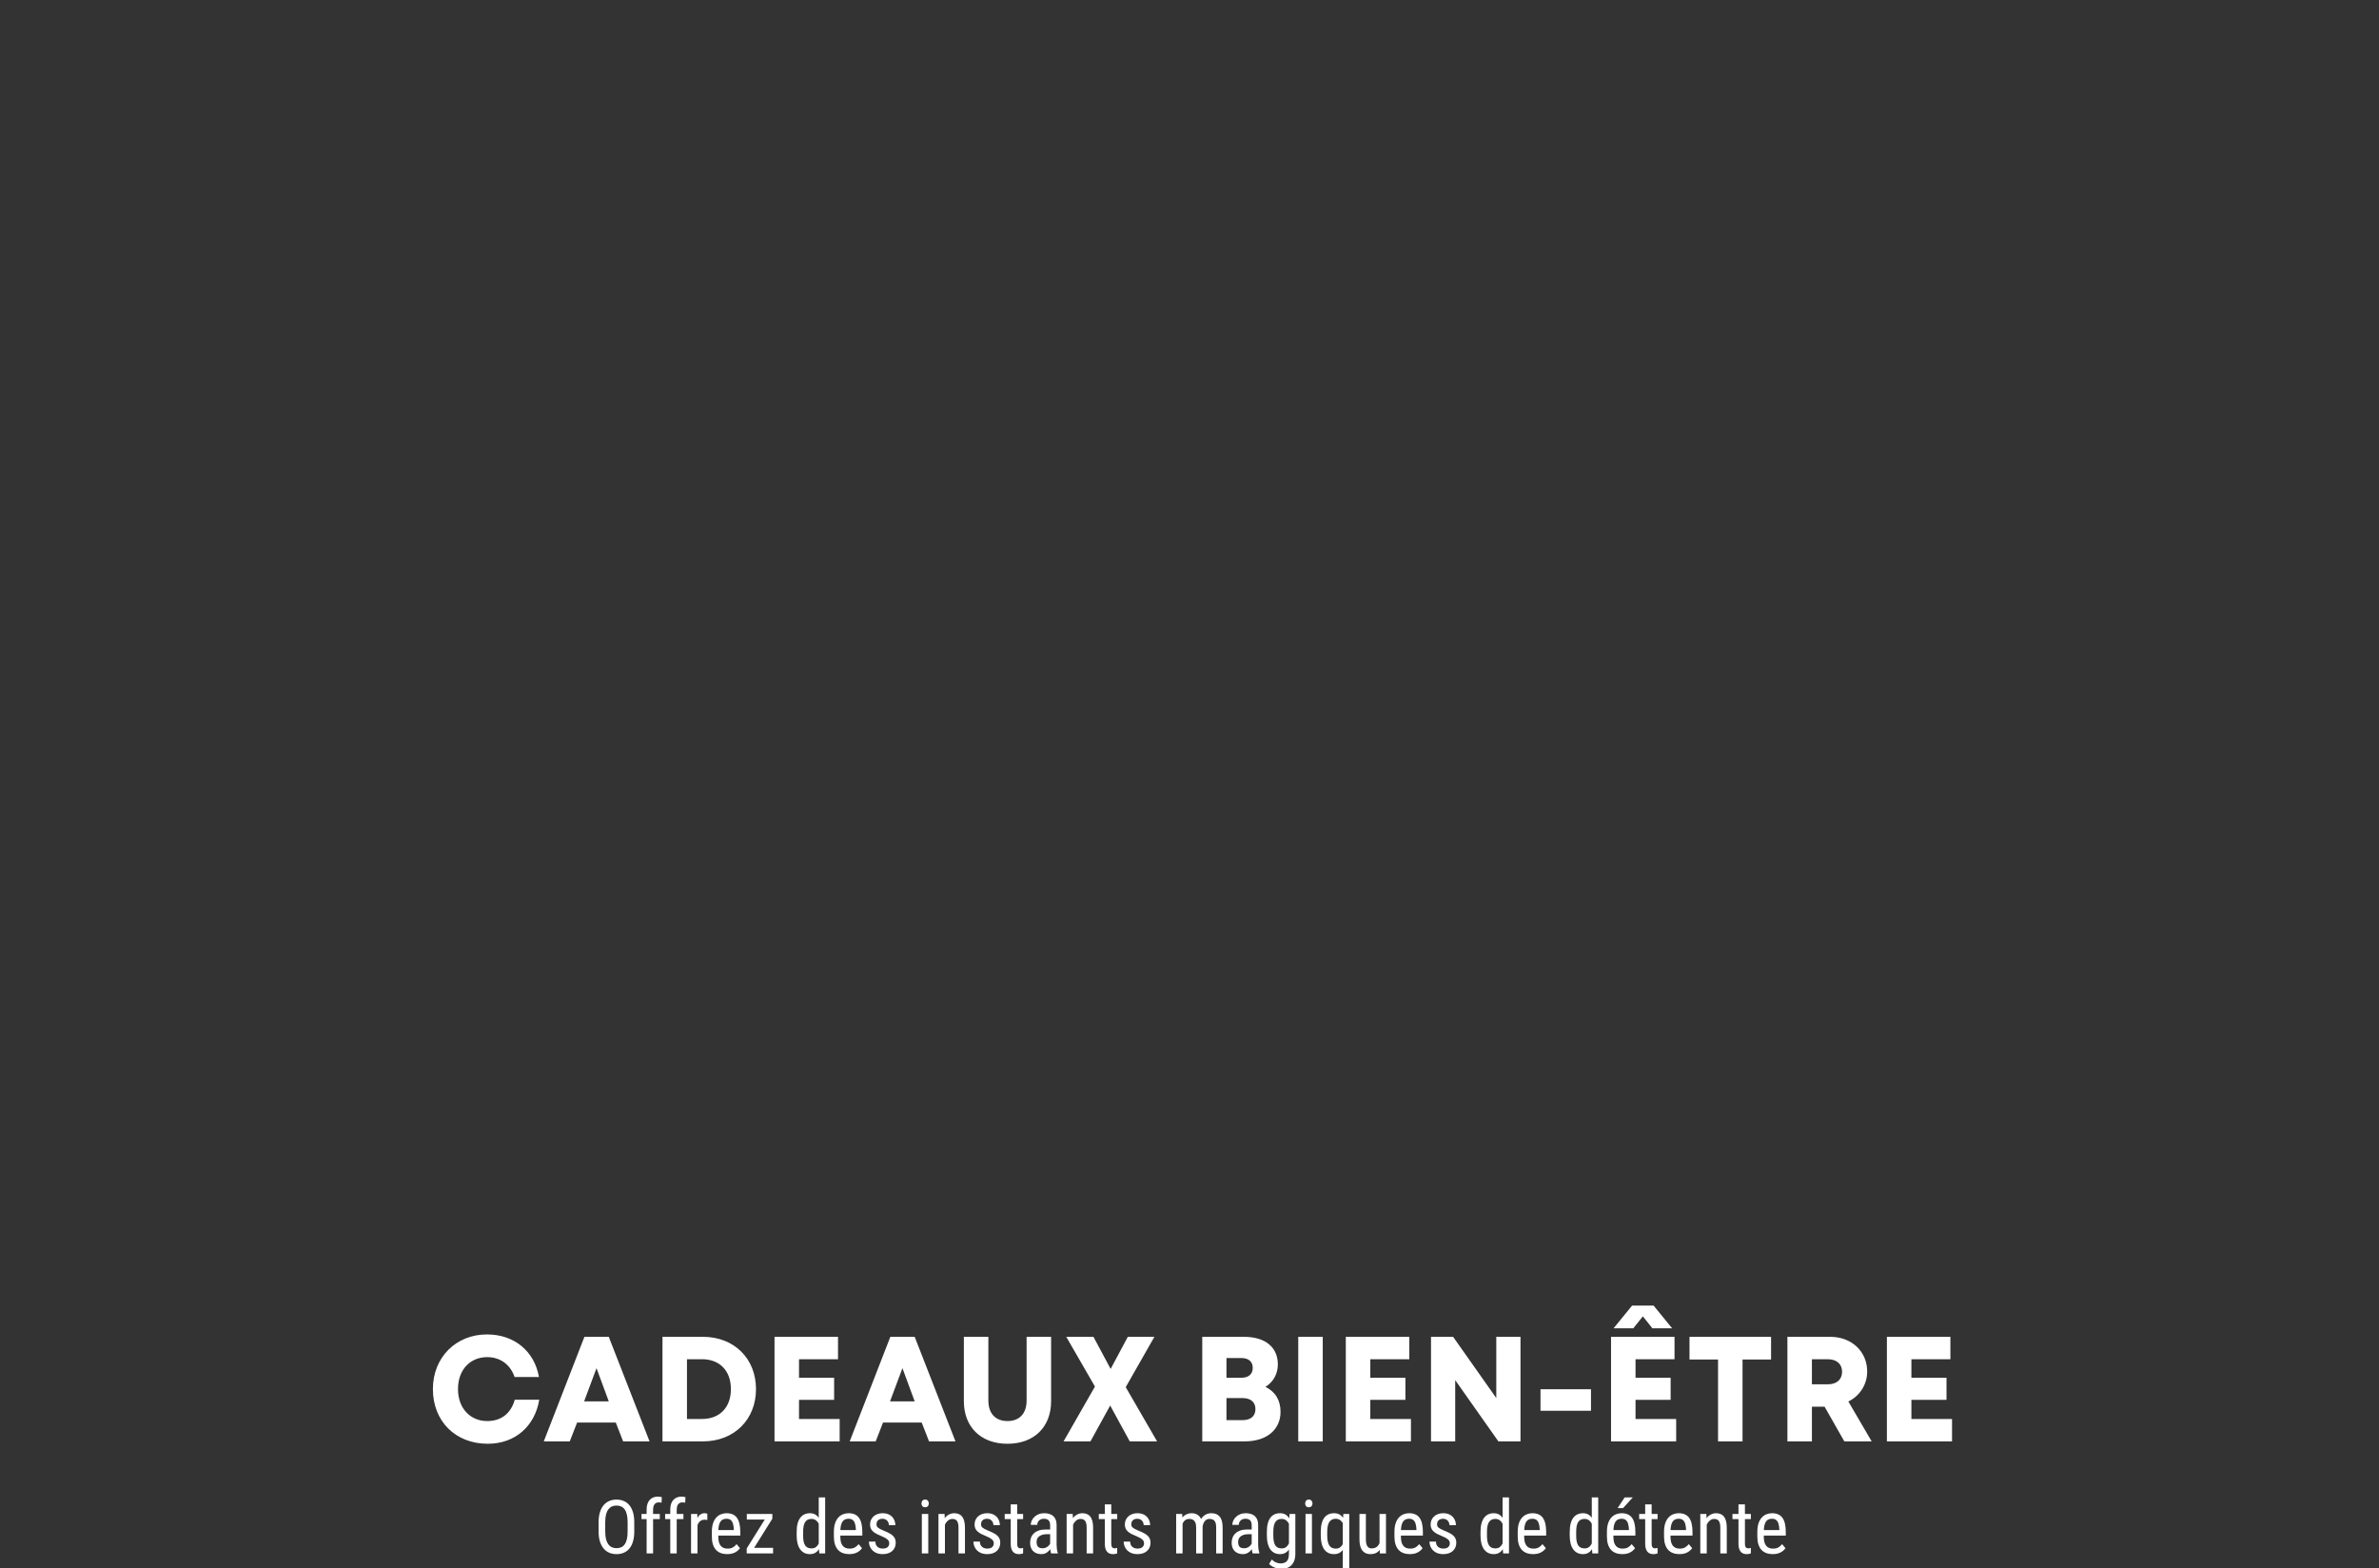 <svg width="637" height="420" viewBox="0 0 637 420" fill="none" xmlns="http://www.w3.org/2000/svg">
<rect x="0" y="0" width="637" height="420" fill="#333333" stroke="none"/>
<g clip-path="url(#clip0_689_25555)">
<path d="M130.591 386.64C121.951 386.64 115.911 380.6 115.911 372C115.911 363.52 122.071 357.36 130.391 357.36C137.831 357.36 143.111 361.96 144.311 368.76H137.791C136.631 365.44 133.991 363.44 130.431 363.44C125.951 363.44 122.631 366.76 122.631 372C122.631 377.2 125.991 380.56 130.431 380.56C134.351 380.56 136.831 378.4 137.831 374.84H144.391C143.231 381.88 137.991 386.64 130.591 386.64ZM166.843 386L164.883 380.96H154.523L152.563 386H145.603L156.483 358H163.003L173.923 386H166.843ZM156.403 375.28H163.003L159.723 366.4L156.403 375.28ZM177.385 386V358H188.225C196.585 358 202.425 363.84 202.425 372C202.425 380.16 196.585 386 188.225 386H177.385ZM183.945 364V380H187.985C192.665 380 195.705 376.96 195.705 372C195.705 367.04 192.665 364 187.985 364H183.945ZM207.385 386V358H224.385V364H213.945V368.96H223.345V374.88H213.945V380H224.825V386H207.385ZM248.757 386L246.797 380.96H236.437L234.477 386H227.517L238.397 358H244.917L255.837 386H248.757ZM238.317 375.28H244.917L241.637 366.4L238.317 375.28ZM269.764 386.64C262.604 386.64 258.084 382.12 258.084 375.24V358H264.644V375.04C264.644 378.6 266.604 380.56 269.764 380.56C272.924 380.56 274.884 378.6 274.884 375.04V358H281.444V375.24C281.444 382.12 276.924 386.64 269.764 386.64ZM301.423 371.48L309.823 386H302.503L297.263 376.4L291.983 386H284.783L293.183 371.32L285.503 358H292.783L297.383 366.6L301.983 358H309.103L301.423 371.48ZM338.836 371.4C341.516 372.72 342.876 375 342.876 378.12C342.876 382.6 339.476 386 333.276 386H321.916V358H333.036C339.116 358 342.156 361.04 342.156 365.4C342.156 367.8 341.036 370.04 338.836 371.4ZM335.436 366.32C335.436 364.72 334.396 363.68 332.396 363.68H328.396V368.96H332.396C334.396 368.96 335.436 367.92 335.436 366.32ZM328.396 380.32H332.636C334.996 380.32 336.156 379.16 336.156 377.36C336.156 375.56 334.996 374.4 332.636 374.4H328.396V380.32ZM347.619 358H354.179V386H347.619V358ZM360.353 386V358H377.353V364H366.913V368.96H376.313V374.88H366.913V380H377.793V386H360.353ZM383.166 386V358H389.086L400.646 374.4V358H407.126V386H401.206L389.646 369.6V386H383.166ZM426.003 377.8H412.483V372.04H426.003V377.8ZM442.449 355.72L439.889 352.52L437.329 355.72H432.049L437.009 349.64H442.769L447.729 355.72H442.449ZM437.929 374.88V380H448.809V386H431.369V358H448.369V364H437.929V368.96H447.329V374.88H437.929ZM452.382 364.08V358H474.222V364.08H466.582V386H460.022V364.08H452.382ZM494.916 375.32L501.156 386H493.836L488.556 376.72H485.156V386H478.596V358H490.036C495.916 358 499.956 362.04 499.956 367.28C499.956 370.64 498.116 373.76 494.916 375.32ZM493.236 367.36C493.236 365.36 491.876 364 489.396 364H485.156V370.72H489.396C491.876 370.72 493.236 369.36 493.236 367.36ZM505.236 386V358H522.236V364H511.796V368.96H521.196V374.88H511.796V380H522.676V386H505.236Z" fill="white"/>
<path d="M169.83 407.66V410.131C169.83 411.133 169.719 412.016 169.498 412.777C169.283 413.533 168.967 414.164 168.551 414.672C168.134 415.18 167.633 415.561 167.047 415.814C166.461 416.068 165.8 416.195 165.064 416.195C164.355 416.195 163.707 416.068 163.121 415.814C162.535 415.561 162.031 415.18 161.607 414.672C161.184 414.164 160.855 413.533 160.621 412.777C160.393 412.016 160.279 411.133 160.279 410.131V407.66C160.279 406.658 160.393 405.779 160.621 405.023C160.849 404.262 161.174 403.627 161.598 403.119C162.021 402.611 162.525 402.23 163.111 401.977C163.697 401.716 164.345 401.586 165.055 401.586C165.79 401.586 166.451 401.716 167.037 401.977C167.63 402.23 168.131 402.611 168.541 403.119C168.958 403.627 169.277 404.262 169.498 405.023C169.719 405.779 169.83 406.658 169.83 407.66ZM168.053 410.131V407.641C168.053 406.859 167.988 406.189 167.857 405.629C167.727 405.062 167.535 404.6 167.281 404.242C167.027 403.884 166.715 403.62 166.344 403.451C165.973 403.275 165.543 403.188 165.055 403.188C164.592 403.188 164.176 403.275 163.805 403.451C163.44 403.62 163.128 403.884 162.867 404.242C162.607 404.6 162.405 405.062 162.262 405.629C162.125 406.189 162.057 406.859 162.057 407.641V410.131C162.057 410.919 162.125 411.596 162.262 412.162C162.405 412.722 162.607 413.184 162.867 413.549C163.134 413.907 163.453 414.174 163.824 414.35C164.195 414.519 164.609 414.604 165.064 414.604C165.553 414.604 165.982 414.519 166.354 414.35C166.731 414.174 167.044 413.907 167.291 413.549C167.545 413.184 167.734 412.722 167.857 412.162C167.988 411.596 168.053 410.919 168.053 410.131ZM174.869 416H173.141V404.32C173.141 403.559 173.261 402.917 173.502 402.396C173.749 401.869 174.098 401.472 174.547 401.205C175.003 400.932 175.543 400.795 176.168 400.795C176.344 400.795 176.52 400.808 176.695 400.834C176.878 400.86 177.05 400.899 177.213 400.951L177.135 402.426C177.031 402.393 176.904 402.37 176.754 402.357C176.611 402.344 176.474 402.338 176.344 402.338C176.031 402.338 175.764 402.416 175.543 402.572C175.322 402.722 175.152 402.943 175.035 403.236C174.924 403.529 174.869 403.891 174.869 404.32V416ZM176.666 405.434V406.82H171.764V405.434H176.666ZM181.197 416H179.469V404.32C179.469 403.559 179.589 402.917 179.83 402.396C180.077 401.869 180.426 401.472 180.875 401.205C181.331 400.932 181.871 400.795 182.496 400.795C182.672 400.795 182.848 400.808 183.023 400.834C183.206 400.86 183.378 400.899 183.541 400.951L183.463 402.426C183.359 402.393 183.232 402.37 183.082 402.357C182.939 402.344 182.802 402.338 182.672 402.338C182.359 402.338 182.092 402.416 181.871 402.572C181.65 402.722 181.48 402.943 181.363 403.236C181.253 403.529 181.197 403.891 181.197 404.32V416ZM182.994 405.434V406.82H178.092V405.434H182.994ZM186.764 407.094V416H185.035V405.434H186.705L186.764 407.094ZM189.391 405.375L189.4 407.055C189.257 407.022 189.127 407.003 189.01 406.996C188.899 406.983 188.769 406.977 188.619 406.977C188.294 406.977 188.007 407.042 187.76 407.172C187.519 407.302 187.311 407.484 187.135 407.719C186.959 407.953 186.819 408.233 186.715 408.559C186.611 408.878 186.539 409.229 186.5 409.613L186.051 409.906C186.051 409.268 186.1 408.669 186.197 408.109C186.301 407.549 186.461 407.055 186.676 406.625C186.891 406.189 187.164 405.85 187.496 405.609C187.835 405.362 188.238 405.238 188.707 405.238C188.811 405.238 188.938 405.255 189.088 405.287C189.244 405.313 189.345 405.342 189.391 405.375ZM194.713 416.195C194.081 416.195 193.512 416.101 193.004 415.912C192.496 415.723 192.063 415.437 191.705 415.053C191.347 414.662 191.074 414.171 190.885 413.578C190.696 412.986 190.602 412.286 190.602 411.479V410.287C190.602 409.356 190.709 408.568 190.924 407.924C191.145 407.279 191.441 406.762 191.812 406.371C192.184 405.974 192.604 405.688 193.072 405.512C193.541 405.329 194.023 405.238 194.518 405.238C195.182 405.238 195.748 405.346 196.217 405.561C196.686 405.775 197.066 406.094 197.359 406.518C197.652 406.941 197.867 407.462 198.004 408.08C198.147 408.699 198.219 409.411 198.219 410.219V411.225H191.617V409.75H196.49V409.506C196.464 408.959 196.389 408.477 196.266 408.061C196.148 407.644 195.953 407.318 195.68 407.084C195.406 406.843 195.019 406.723 194.518 406.723C194.199 406.723 193.902 406.778 193.629 406.889C193.362 406.993 193.131 407.178 192.936 407.445C192.747 407.706 192.597 408.067 192.486 408.529C192.382 408.992 192.33 409.577 192.33 410.287V411.479C192.33 412.045 192.382 412.533 192.486 412.943C192.597 413.347 192.757 413.682 192.965 413.949C193.18 414.21 193.44 414.405 193.746 414.535C194.059 414.659 194.413 414.721 194.811 414.721C195.39 414.721 195.868 414.61 196.246 414.389C196.624 414.161 196.952 413.871 197.232 413.52L198.141 414.604C197.952 414.87 197.704 415.128 197.398 415.375C197.099 415.616 196.728 415.814 196.285 415.971C195.849 416.12 195.325 416.195 194.713 416.195ZM206.998 414.516V416H200.602V414.516H206.998ZM206.803 406.713L200.992 416H199.938V414.672L205.709 405.434H206.803V406.713ZM206.051 405.434V406.928H199.967V405.434H206.051ZM219.225 413.949V401H220.943V416H219.371L219.225 413.949ZM213.316 411.225V410.238C213.316 409.366 213.401 408.617 213.57 407.992C213.74 407.361 213.98 406.843 214.293 406.439C214.605 406.029 214.98 405.727 215.416 405.531C215.852 405.336 216.334 405.238 216.861 405.238C217.408 405.238 217.877 405.349 218.268 405.57C218.665 405.792 218.997 406.114 219.264 406.537C219.531 406.954 219.739 407.462 219.889 408.061C220.045 408.653 220.149 409.324 220.201 410.072V411.391C220.143 412.133 220.035 412.8 219.879 413.393C219.729 413.985 219.521 414.49 219.254 414.906C218.987 415.323 218.655 415.642 218.258 415.863C217.861 416.085 217.389 416.195 216.842 416.195C216.321 416.195 215.846 416.094 215.416 415.893C214.986 415.684 214.612 415.375 214.293 414.965C213.98 414.548 213.74 414.031 213.57 413.412C213.401 412.787 213.316 412.058 213.316 411.225ZM215.045 410.238V411.225C215.045 411.811 215.087 412.322 215.172 412.758C215.257 413.188 215.39 413.546 215.572 413.832C215.755 414.112 215.986 414.32 216.266 414.457C216.552 414.594 216.894 414.662 217.291 414.662C217.773 414.662 218.167 414.545 218.473 414.311C218.779 414.076 219.023 413.767 219.205 413.383C219.394 412.992 219.544 412.572 219.654 412.123V409.35C219.589 409.018 219.495 408.699 219.371 408.393C219.247 408.08 219.091 407.803 218.902 407.562C218.72 407.315 218.495 407.12 218.229 406.977C217.968 406.833 217.662 406.762 217.311 406.762C216.913 406.762 216.568 406.833 216.275 406.977C215.989 407.12 215.755 407.335 215.572 407.621C215.396 407.908 215.263 408.269 215.172 408.705C215.087 409.141 215.045 409.652 215.045 410.238ZM227.389 416.195C226.757 416.195 226.188 416.101 225.68 415.912C225.172 415.723 224.739 415.437 224.381 415.053C224.023 414.662 223.749 414.171 223.561 413.578C223.372 412.986 223.277 412.286 223.277 411.479V410.287C223.277 409.356 223.385 408.568 223.6 407.924C223.821 407.279 224.117 406.762 224.488 406.371C224.859 405.974 225.279 405.688 225.748 405.512C226.217 405.329 226.699 405.238 227.193 405.238C227.857 405.238 228.424 405.346 228.893 405.561C229.361 405.775 229.742 406.094 230.035 406.518C230.328 406.941 230.543 407.462 230.68 408.08C230.823 408.699 230.895 409.411 230.895 410.219V411.225H224.293V409.75H229.166V409.506C229.14 408.959 229.065 408.477 228.941 408.061C228.824 407.644 228.629 407.318 228.355 407.084C228.082 406.843 227.695 406.723 227.193 406.723C226.874 406.723 226.578 406.778 226.305 406.889C226.038 406.993 225.807 407.178 225.611 407.445C225.423 407.706 225.273 408.067 225.162 408.529C225.058 408.992 225.006 409.577 225.006 410.287V411.479C225.006 412.045 225.058 412.533 225.162 412.943C225.273 413.347 225.432 413.682 225.641 413.949C225.855 414.21 226.116 414.405 226.422 414.535C226.734 414.659 227.089 414.721 227.486 414.721C228.066 414.721 228.544 414.61 228.922 414.389C229.299 414.161 229.628 413.871 229.908 413.52L230.816 414.604C230.628 414.87 230.38 415.128 230.074 415.375C229.775 415.616 229.404 415.814 228.961 415.971C228.525 416.12 228.001 416.195 227.389 416.195ZM238.111 413.295C238.111 413.028 238.046 412.794 237.916 412.592C237.786 412.39 237.571 412.195 237.271 412.006C236.979 411.817 236.581 411.615 236.08 411.4C235.592 411.199 235.152 411 234.762 410.805C234.378 410.603 234.052 410.385 233.785 410.15C233.518 409.916 233.313 409.646 233.17 409.34C233.033 409.027 232.965 408.66 232.965 408.236C232.965 407.813 233.043 407.423 233.199 407.064C233.362 406.7 233.59 406.381 233.883 406.107C234.176 405.834 234.527 405.622 234.938 405.473C235.348 405.316 235.807 405.238 236.314 405.238C237.037 405.238 237.652 405.378 238.16 405.658C238.668 405.938 239.055 406.322 239.322 406.811C239.596 407.292 239.732 407.836 239.732 408.441H238.014C238.014 408.148 237.949 407.872 237.818 407.611C237.688 407.351 237.496 407.139 237.242 406.977C236.988 406.807 236.679 406.723 236.314 406.723C235.93 406.723 235.618 406.791 235.377 406.928C235.136 407.064 234.96 407.243 234.85 407.465C234.745 407.68 234.693 407.917 234.693 408.178C234.693 408.373 234.719 408.542 234.771 408.686C234.83 408.822 234.928 408.952 235.064 409.076C235.201 409.193 235.387 409.317 235.621 409.447C235.862 409.571 236.168 409.714 236.539 409.877C237.255 410.157 237.857 410.44 238.346 410.727C238.834 411.013 239.205 411.348 239.459 411.732C239.713 412.117 239.84 412.592 239.84 413.158C239.84 413.62 239.755 414.04 239.586 414.418C239.423 414.789 239.189 415.108 238.883 415.375C238.577 415.642 238.209 415.847 237.779 415.99C237.356 416.127 236.881 416.195 236.354 416.195C235.559 416.195 234.885 416.039 234.332 415.727C233.785 415.408 233.368 414.994 233.082 414.486C232.802 413.972 232.662 413.422 232.662 412.836H234.391C234.41 413.331 234.521 413.715 234.723 413.988C234.931 414.262 235.182 414.451 235.475 414.555C235.768 414.659 236.061 414.711 236.354 414.711C236.738 414.711 237.06 414.656 237.32 414.545C237.581 414.428 237.776 414.262 237.906 414.047C238.043 413.832 238.111 413.581 238.111 413.295ZM248.551 405.434V416H246.832V405.434H248.551ZM246.734 402.631C246.734 402.338 246.816 402.09 246.979 401.889C247.141 401.687 247.385 401.586 247.711 401.586C248.036 401.586 248.281 401.687 248.443 401.889C248.613 402.09 248.697 402.338 248.697 402.631C248.697 402.911 248.613 403.152 248.443 403.354C248.281 403.549 248.036 403.646 247.711 403.646C247.385 403.646 247.141 403.549 246.979 403.354C246.816 403.152 246.734 402.911 246.734 402.631ZM253.014 407.689V416H251.285V405.434H252.916L253.014 407.689ZM252.594 410.316L251.891 410.287C251.884 409.564 251.965 408.897 252.135 408.285C252.311 407.667 252.558 407.13 252.877 406.674C253.202 406.218 253.59 405.867 254.039 405.619C254.488 405.365 254.986 405.238 255.533 405.238C255.963 405.238 256.354 405.31 256.705 405.453C257.057 405.59 257.356 405.811 257.604 406.117C257.851 406.423 258.04 406.82 258.17 407.309C258.307 407.79 258.375 408.38 258.375 409.076V416H256.646V409.057C256.646 408.503 256.585 408.061 256.461 407.729C256.344 407.39 256.161 407.146 255.914 406.996C255.673 406.84 255.367 406.762 254.996 406.762C254.658 406.762 254.342 406.856 254.049 407.045C253.756 407.234 253.499 407.494 253.277 407.826C253.062 408.158 252.893 408.539 252.77 408.969C252.652 409.392 252.594 409.841 252.594 410.316ZM266.1 413.295C266.1 413.028 266.035 412.794 265.904 412.592C265.774 412.39 265.559 412.195 265.26 412.006C264.967 411.817 264.57 411.615 264.068 411.4C263.58 411.199 263.141 411 262.75 410.805C262.366 410.603 262.04 410.385 261.773 410.15C261.507 409.916 261.301 409.646 261.158 409.34C261.021 409.027 260.953 408.66 260.953 408.236C260.953 407.813 261.031 407.423 261.188 407.064C261.35 406.7 261.578 406.381 261.871 406.107C262.164 405.834 262.516 405.622 262.926 405.473C263.336 405.316 263.795 405.238 264.303 405.238C265.025 405.238 265.641 405.378 266.148 405.658C266.656 405.938 267.044 406.322 267.311 406.811C267.584 407.292 267.721 407.836 267.721 408.441H266.002C266.002 408.148 265.937 407.872 265.807 407.611C265.676 407.351 265.484 407.139 265.23 406.977C264.977 406.807 264.667 406.723 264.303 406.723C263.919 406.723 263.606 406.791 263.365 406.928C263.124 407.064 262.949 407.243 262.838 407.465C262.734 407.68 262.682 407.917 262.682 408.178C262.682 408.373 262.708 408.542 262.76 408.686C262.818 408.822 262.916 408.952 263.053 409.076C263.189 409.193 263.375 409.317 263.609 409.447C263.85 409.571 264.156 409.714 264.527 409.877C265.243 410.157 265.846 410.44 266.334 410.727C266.822 411.013 267.193 411.348 267.447 411.732C267.701 412.117 267.828 412.592 267.828 413.158C267.828 413.62 267.743 414.04 267.574 414.418C267.411 414.789 267.177 415.108 266.871 415.375C266.565 415.642 266.197 415.847 265.768 415.99C265.344 416.127 264.869 416.195 264.342 416.195C263.548 416.195 262.874 416.039 262.32 415.727C261.773 415.408 261.357 414.994 261.07 414.486C260.79 413.972 260.65 413.422 260.65 412.836H262.379C262.398 413.331 262.509 413.715 262.711 413.988C262.919 414.262 263.17 414.451 263.463 414.555C263.756 414.659 264.049 414.711 264.342 414.711C264.726 414.711 265.048 414.656 265.309 414.545C265.569 414.428 265.764 414.262 265.895 414.047C266.031 413.832 266.1 413.581 266.1 413.295ZM273.951 405.434V406.82H269.02V405.434H273.951ZM270.631 402.865H272.359V413.383C272.359 413.741 272.402 414.011 272.486 414.193C272.577 414.376 272.691 414.496 272.828 414.555C272.965 414.613 273.111 414.643 273.268 414.643C273.385 414.643 273.515 414.63 273.658 414.604C273.801 414.571 273.899 414.545 273.951 414.525L273.941 416C273.824 416.046 273.668 416.088 273.473 416.127C273.277 416.173 273.03 416.195 272.73 416.195C272.359 416.195 272.014 416.107 271.695 415.932C271.376 415.756 271.119 415.463 270.924 415.053C270.729 414.636 270.631 414.076 270.631 413.373V402.865ZM281.188 414.193V408.461C281.188 408.044 281.122 407.709 280.992 407.455C280.868 407.201 280.68 407.016 280.426 406.898C280.178 406.781 279.866 406.723 279.488 406.723C279.124 406.723 278.808 406.798 278.541 406.947C278.281 407.097 278.079 407.296 277.936 407.543C277.799 407.79 277.73 408.064 277.73 408.363H276.002C276.002 407.986 276.083 407.611 276.246 407.24C276.415 406.869 276.656 406.534 276.969 406.234C277.281 405.928 277.656 405.688 278.092 405.512C278.535 405.329 279.029 405.238 279.576 405.238C280.227 405.238 280.803 405.346 281.305 405.561C281.806 405.769 282.2 406.111 282.486 406.586C282.773 407.061 282.916 407.693 282.916 408.48V413.695C282.916 414.047 282.942 414.421 282.994 414.818C283.053 415.215 283.134 415.557 283.238 415.844V416H281.451C281.367 415.792 281.301 415.515 281.256 415.17C281.21 414.818 281.188 414.493 281.188 414.193ZM281.461 409.594L281.48 410.863H280.279C279.869 410.863 279.495 410.909 279.156 411C278.824 411.091 278.538 411.225 278.297 411.4C278.056 411.57 277.87 411.781 277.74 412.035C277.617 412.289 277.555 412.579 277.555 412.904C277.555 413.327 277.613 413.666 277.73 413.92C277.848 414.167 278.023 414.346 278.258 414.457C278.492 414.568 278.788 414.623 279.146 414.623C279.583 414.623 279.967 414.522 280.299 414.32C280.631 414.118 280.888 413.874 281.07 413.588C281.259 413.301 281.347 413.035 281.334 412.787L281.715 413.598C281.689 413.852 281.604 414.128 281.461 414.428C281.324 414.721 281.132 415.004 280.885 415.277C280.637 415.544 280.344 415.766 280.006 415.941C279.674 416.111 279.299 416.195 278.883 416.195C278.271 416.195 277.734 416.078 277.271 415.844C276.816 415.609 276.461 415.264 276.207 414.809C275.953 414.353 275.826 413.79 275.826 413.119C275.826 412.611 275.914 412.143 276.09 411.713C276.266 411.283 276.526 410.912 276.871 410.6C277.216 410.281 277.649 410.033 278.17 409.857C278.697 409.682 279.306 409.594 279.996 409.594H281.461ZM287.33 407.689V416H285.602V405.434H287.232L287.33 407.689ZM286.91 410.316L286.207 410.287C286.201 409.564 286.282 408.897 286.451 408.285C286.627 407.667 286.874 407.13 287.193 406.674C287.519 406.218 287.906 405.867 288.355 405.619C288.805 405.365 289.303 405.238 289.85 405.238C290.279 405.238 290.67 405.31 291.021 405.453C291.373 405.59 291.673 405.811 291.92 406.117C292.167 406.423 292.356 406.82 292.486 407.309C292.623 407.79 292.691 408.38 292.691 409.076V416H290.963V409.057C290.963 408.503 290.901 408.061 290.777 407.729C290.66 407.39 290.478 407.146 290.23 406.996C289.99 406.84 289.684 406.762 289.312 406.762C288.974 406.762 288.658 406.856 288.365 407.045C288.072 407.234 287.815 407.494 287.594 407.826C287.379 408.158 287.21 408.539 287.086 408.969C286.969 409.392 286.91 409.841 286.91 410.316ZM299.146 405.434V406.82H294.215V405.434H299.146ZM295.826 402.865H297.555V413.383C297.555 413.741 297.597 414.011 297.682 414.193C297.773 414.376 297.887 414.496 298.023 414.555C298.16 414.613 298.307 414.643 298.463 414.643C298.58 414.643 298.71 414.63 298.854 414.604C298.997 414.571 299.094 414.545 299.146 414.525L299.137 416C299.02 416.046 298.863 416.088 298.668 416.127C298.473 416.173 298.225 416.195 297.926 416.195C297.555 416.195 297.21 416.107 296.891 415.932C296.572 415.756 296.314 415.463 296.119 415.053C295.924 414.636 295.826 414.076 295.826 413.373V402.865ZM306.334 413.295C306.334 413.028 306.269 412.794 306.139 412.592C306.008 412.39 305.794 412.195 305.494 412.006C305.201 411.817 304.804 411.615 304.303 411.4C303.814 411.199 303.375 411 302.984 410.805C302.6 410.603 302.275 410.385 302.008 410.15C301.741 409.916 301.536 409.646 301.393 409.34C301.256 409.027 301.188 408.66 301.188 408.236C301.188 407.813 301.266 407.423 301.422 407.064C301.585 406.7 301.812 406.381 302.105 406.107C302.398 405.834 302.75 405.622 303.16 405.473C303.57 405.316 304.029 405.238 304.537 405.238C305.26 405.238 305.875 405.378 306.383 405.658C306.891 405.938 307.278 406.322 307.545 406.811C307.818 407.292 307.955 407.836 307.955 408.441H306.236C306.236 408.148 306.171 407.872 306.041 407.611C305.911 407.351 305.719 407.139 305.465 406.977C305.211 406.807 304.902 406.723 304.537 406.723C304.153 406.723 303.84 406.791 303.6 406.928C303.359 407.064 303.183 407.243 303.072 407.465C302.968 407.68 302.916 407.917 302.916 408.178C302.916 408.373 302.942 408.542 302.994 408.686C303.053 408.822 303.15 408.952 303.287 409.076C303.424 409.193 303.609 409.317 303.844 409.447C304.085 409.571 304.391 409.714 304.762 409.877C305.478 410.157 306.08 410.44 306.568 410.727C307.057 411.013 307.428 411.348 307.682 411.732C307.936 412.117 308.062 412.592 308.062 413.158C308.062 413.62 307.978 414.04 307.809 414.418C307.646 414.789 307.411 415.108 307.105 415.375C306.799 415.642 306.432 415.847 306.002 415.99C305.579 416.127 305.104 416.195 304.576 416.195C303.782 416.195 303.108 416.039 302.555 415.727C302.008 415.408 301.591 414.994 301.305 414.486C301.025 413.972 300.885 413.422 300.885 412.836H302.613C302.633 413.331 302.743 413.715 302.945 413.988C303.154 414.262 303.404 414.451 303.697 414.555C303.99 414.659 304.283 414.711 304.576 414.711C304.96 414.711 305.283 414.656 305.543 414.545C305.803 414.428 305.999 414.262 306.129 414.047C306.266 413.832 306.334 413.581 306.334 413.295ZM316.646 407.533V416H314.928V405.434H316.549L316.646 407.533ZM316.295 410.316L315.494 410.287C315.488 409.564 315.559 408.897 315.709 408.285C315.859 407.667 316.083 407.13 316.383 406.674C316.689 406.218 317.07 405.867 317.525 405.619C317.988 405.365 318.525 405.238 319.137 405.238C319.54 405.238 319.915 405.31 320.26 405.453C320.611 405.59 320.917 405.808 321.178 406.107C321.438 406.407 321.64 406.791 321.783 407.26C321.933 407.729 322.008 408.295 322.008 408.959V416H320.279V409.047C320.279 408.493 320.204 408.051 320.055 407.719C319.911 407.387 319.706 407.146 319.439 406.996C319.173 406.84 318.854 406.762 318.482 406.762C318.059 406.762 317.704 406.856 317.418 407.045C317.138 407.234 316.913 407.494 316.744 407.826C316.581 408.158 316.464 408.539 316.393 408.969C316.327 409.392 316.295 409.841 316.295 410.316ZM321.988 409.32L320.836 409.691C320.829 409.112 320.901 408.555 321.051 408.021C321.201 407.488 321.422 407.012 321.715 406.596C322.014 406.179 322.385 405.85 322.828 405.609C323.271 405.362 323.785 405.238 324.371 405.238C324.853 405.238 325.279 405.313 325.65 405.463C326.021 405.613 326.334 405.844 326.588 406.156C326.848 406.462 327.044 406.856 327.174 407.338C327.304 407.82 327.369 408.393 327.369 409.057V416H325.641V409.037C325.641 408.445 325.566 407.986 325.416 407.66C325.273 407.328 325.068 407.097 324.801 406.967C324.534 406.83 324.215 406.762 323.844 406.762C323.544 406.762 323.277 406.83 323.043 406.967C322.815 407.104 322.623 407.292 322.467 407.533C322.311 407.768 322.19 408.038 322.105 408.344C322.027 408.65 321.988 408.975 321.988 409.32ZM335.152 414.193V408.461C335.152 408.044 335.087 407.709 334.957 407.455C334.833 407.201 334.645 407.016 334.391 406.898C334.143 406.781 333.831 406.723 333.453 406.723C333.089 406.723 332.773 406.798 332.506 406.947C332.245 407.097 332.044 407.296 331.9 407.543C331.764 407.79 331.695 408.064 331.695 408.363H329.967C329.967 407.986 330.048 407.611 330.211 407.24C330.38 406.869 330.621 406.534 330.934 406.234C331.246 405.928 331.62 405.688 332.057 405.512C332.499 405.329 332.994 405.238 333.541 405.238C334.192 405.238 334.768 405.346 335.27 405.561C335.771 405.769 336.165 406.111 336.451 406.586C336.738 407.061 336.881 407.693 336.881 408.48V413.695C336.881 414.047 336.907 414.421 336.959 414.818C337.018 415.215 337.099 415.557 337.203 415.844V416H335.416C335.331 415.792 335.266 415.515 335.221 415.17C335.175 414.818 335.152 414.493 335.152 414.193ZM335.426 409.594L335.445 410.863H334.244C333.834 410.863 333.46 410.909 333.121 411C332.789 411.091 332.503 411.225 332.262 411.4C332.021 411.57 331.835 411.781 331.705 412.035C331.581 412.289 331.52 412.579 331.52 412.904C331.52 413.327 331.578 413.666 331.695 413.92C331.812 414.167 331.988 414.346 332.223 414.457C332.457 414.568 332.753 414.623 333.111 414.623C333.548 414.623 333.932 414.522 334.264 414.32C334.596 414.118 334.853 413.874 335.035 413.588C335.224 413.301 335.312 413.035 335.299 412.787L335.68 413.598C335.654 413.852 335.569 414.128 335.426 414.428C335.289 414.721 335.097 415.004 334.85 415.277C334.602 415.544 334.309 415.766 333.971 415.941C333.639 416.111 333.264 416.195 332.848 416.195C332.236 416.195 331.699 416.078 331.236 415.844C330.781 415.609 330.426 415.264 330.172 414.809C329.918 414.353 329.791 413.79 329.791 413.119C329.791 412.611 329.879 412.143 330.055 411.713C330.23 411.283 330.491 410.912 330.836 410.6C331.181 410.281 331.614 410.033 332.135 409.857C332.662 409.682 333.271 409.594 333.961 409.594H335.426ZM345.289 405.434H346.842V416.088C346.842 417.019 346.679 417.787 346.354 418.393C346.035 418.998 345.589 419.444 345.016 419.73C344.443 420.023 343.782 420.17 343.033 420.17C342.766 420.17 342.431 420.121 342.027 420.023C341.624 419.926 341.22 419.776 340.816 419.574C340.413 419.379 340.081 419.132 339.82 418.832L340.533 417.631C340.904 418.008 341.298 418.279 341.715 418.441C342.132 418.604 342.529 418.686 342.906 418.686C343.355 418.686 343.746 418.604 344.078 418.441C344.41 418.279 344.667 418.012 344.85 417.641C345.032 417.276 345.123 416.788 345.123 416.176V407.758L345.289 405.434ZM339.215 411.225V410.238C339.215 409.366 339.296 408.617 339.459 407.992C339.622 407.361 339.856 406.843 340.162 406.439C340.475 406.029 340.849 405.727 341.285 405.531C341.721 405.336 342.21 405.238 342.75 405.238C343.297 405.238 343.769 405.349 344.166 405.57C344.563 405.792 344.892 406.114 345.152 406.537C345.419 406.954 345.628 407.462 345.777 408.061C345.934 408.653 346.041 409.324 346.1 410.072V411.391C346.041 412.133 345.934 412.8 345.777 413.393C345.628 413.985 345.416 414.49 345.143 414.906C344.876 415.323 344.544 415.642 344.146 415.863C343.749 416.085 343.277 416.195 342.73 416.195C342.197 416.195 341.715 416.094 341.285 415.893C340.855 415.684 340.484 415.375 340.172 414.965C339.866 414.548 339.628 414.031 339.459 413.412C339.296 412.787 339.215 412.058 339.215 411.225ZM340.943 410.238V411.225C340.943 411.811 340.986 412.322 341.07 412.758C341.155 413.188 341.285 413.546 341.461 413.832C341.643 414.112 341.874 414.32 342.154 414.457C342.441 414.594 342.783 414.662 343.18 414.662C343.661 414.662 344.055 414.545 344.361 414.311C344.667 414.076 344.911 413.767 345.094 413.383C345.283 412.992 345.432 412.572 345.543 412.123V409.35C345.478 409.018 345.383 408.699 345.26 408.393C345.143 408.08 344.99 407.803 344.801 407.562C344.612 407.315 344.384 407.12 344.117 406.977C343.857 406.833 343.551 406.762 343.199 406.762C342.802 406.762 342.46 406.833 342.174 406.977C341.887 407.12 341.653 407.335 341.471 407.621C341.288 407.908 341.155 408.269 341.07 408.705C340.986 409.141 340.943 409.652 340.943 410.238ZM351.285 405.434V416H349.566V405.434H351.285ZM349.469 402.631C349.469 402.338 349.55 402.09 349.713 401.889C349.876 401.687 350.12 401.586 350.445 401.586C350.771 401.586 351.015 401.687 351.178 401.889C351.347 402.09 351.432 402.338 351.432 402.631C351.432 402.911 351.347 403.152 351.178 403.354C351.015 403.549 350.771 403.646 350.445 403.646C350.12 403.646 349.876 403.549 349.713 403.354C349.55 403.152 349.469 402.911 349.469 402.631ZM359.547 420.062V407.465L359.693 405.434H361.275V420.062H359.547ZM353.648 411.225V410.238C353.648 409.366 353.73 408.617 353.893 407.992C354.055 407.361 354.29 406.843 354.596 406.439C354.902 406.029 355.276 405.727 355.719 405.531C356.161 405.336 356.666 405.238 357.232 405.238C357.779 405.238 358.251 405.349 358.648 405.57C359.052 405.792 359.391 406.114 359.664 406.537C359.938 406.954 360.152 407.462 360.309 408.061C360.465 408.653 360.569 409.324 360.621 410.072V411.391C360.562 412.133 360.455 412.8 360.299 413.393C360.143 413.985 359.928 414.49 359.654 414.906C359.381 415.323 359.042 415.642 358.639 415.863C358.235 416.085 357.76 416.195 357.213 416.195C356.66 416.195 356.161 416.094 355.719 415.893C355.283 415.684 354.908 415.375 354.596 414.965C354.29 414.548 354.055 414.031 353.893 413.412C353.73 412.787 353.648 412.058 353.648 411.225ZM355.377 410.238V411.225C355.377 411.811 355.423 412.325 355.514 412.768C355.605 413.204 355.742 413.568 355.924 413.861C356.113 414.148 356.35 414.363 356.637 414.506C356.923 414.649 357.265 414.721 357.662 414.721C358.144 414.721 358.541 414.6 358.854 414.359C359.166 414.118 359.42 413.799 359.615 413.402C359.811 413.005 359.964 412.579 360.074 412.123V409.35C360.009 409.018 359.911 408.695 359.781 408.383C359.658 408.07 359.498 407.79 359.303 407.543C359.107 407.289 358.876 407.09 358.609 406.947C358.342 406.798 358.033 406.723 357.682 406.723C357.285 406.723 356.939 406.798 356.646 406.947C356.354 407.09 356.113 407.309 355.924 407.602C355.742 407.895 355.605 408.262 355.514 408.705C355.423 409.141 355.377 409.652 355.377 410.238ZM369.381 413.559V405.434H371.109V416H369.469L369.381 413.559ZM369.703 411.332L370.387 411.312C370.387 412.016 370.325 412.667 370.201 413.266C370.084 413.858 369.889 414.372 369.615 414.809C369.348 415.245 368.993 415.587 368.551 415.834C368.108 416.075 367.564 416.195 366.92 416.195C366.484 416.195 366.087 416.12 365.729 415.971C365.377 415.821 365.071 415.59 364.811 415.277C364.557 414.965 364.358 414.558 364.215 414.057C364.078 413.555 364.01 412.953 364.01 412.25V405.434H365.729V412.27C365.729 412.745 365.771 413.139 365.855 413.451C365.94 413.757 366.054 414.001 366.197 414.184C366.34 414.359 366.5 414.483 366.676 414.555C366.852 414.626 367.031 414.662 367.213 414.662C367.825 414.662 368.313 414.516 368.678 414.223C369.042 413.923 369.303 413.523 369.459 413.021C369.622 412.514 369.703 411.951 369.703 411.332ZM377.486 416.195C376.855 416.195 376.285 416.101 375.777 415.912C375.27 415.723 374.837 415.437 374.479 415.053C374.12 414.662 373.847 414.171 373.658 413.578C373.469 412.986 373.375 412.286 373.375 411.479V410.287C373.375 409.356 373.482 408.568 373.697 407.924C373.919 407.279 374.215 406.762 374.586 406.371C374.957 405.974 375.377 405.688 375.846 405.512C376.314 405.329 376.796 405.238 377.291 405.238C377.955 405.238 378.521 405.346 378.99 405.561C379.459 405.775 379.84 406.094 380.133 406.518C380.426 406.941 380.641 407.462 380.777 408.08C380.921 408.699 380.992 409.411 380.992 410.219V411.225H374.391V409.75H379.264V409.506C379.238 408.959 379.163 408.477 379.039 408.061C378.922 407.644 378.727 407.318 378.453 407.084C378.18 406.843 377.792 406.723 377.291 406.723C376.972 406.723 376.676 406.778 376.402 406.889C376.135 406.993 375.904 407.178 375.709 407.445C375.52 407.706 375.37 408.067 375.26 408.529C375.156 408.992 375.104 409.577 375.104 410.287V411.479C375.104 412.045 375.156 412.533 375.26 412.943C375.37 413.347 375.53 413.682 375.738 413.949C375.953 414.21 376.214 414.405 376.52 414.535C376.832 414.659 377.187 414.721 377.584 414.721C378.163 414.721 378.642 414.61 379.02 414.389C379.397 414.161 379.726 413.871 380.006 413.52L380.914 414.604C380.725 414.87 380.478 415.128 380.172 415.375C379.872 415.616 379.501 415.814 379.059 415.971C378.622 416.12 378.098 416.195 377.486 416.195ZM388.209 413.295C388.209 413.028 388.144 412.794 388.014 412.592C387.883 412.39 387.669 412.195 387.369 412.006C387.076 411.817 386.679 411.615 386.178 411.4C385.689 411.199 385.25 411 384.859 410.805C384.475 410.603 384.15 410.385 383.883 410.15C383.616 409.916 383.411 409.646 383.268 409.34C383.131 409.027 383.062 408.66 383.062 408.236C383.062 407.813 383.141 407.423 383.297 407.064C383.46 406.7 383.688 406.381 383.98 406.107C384.273 405.834 384.625 405.622 385.035 405.473C385.445 405.316 385.904 405.238 386.412 405.238C387.135 405.238 387.75 405.378 388.258 405.658C388.766 405.938 389.153 406.322 389.42 406.811C389.693 407.292 389.83 407.836 389.83 408.441H388.111C388.111 408.148 388.046 407.872 387.916 407.611C387.786 407.351 387.594 407.139 387.34 406.977C387.086 406.807 386.777 406.723 386.412 406.723C386.028 406.723 385.715 406.791 385.475 406.928C385.234 407.064 385.058 407.243 384.947 407.465C384.843 407.68 384.791 407.917 384.791 408.178C384.791 408.373 384.817 408.542 384.869 408.686C384.928 408.822 385.025 408.952 385.162 409.076C385.299 409.193 385.484 409.317 385.719 409.447C385.96 409.571 386.266 409.714 386.637 409.877C387.353 410.157 387.955 410.44 388.443 410.727C388.932 411.013 389.303 411.348 389.557 411.732C389.811 412.117 389.938 412.592 389.938 413.158C389.938 413.62 389.853 414.04 389.684 414.418C389.521 414.789 389.286 415.108 388.98 415.375C388.674 415.642 388.307 415.847 387.877 415.99C387.454 416.127 386.979 416.195 386.451 416.195C385.657 416.195 384.983 416.039 384.43 415.727C383.883 415.408 383.466 414.994 383.18 414.486C382.9 413.972 382.76 413.422 382.76 412.836H384.488C384.508 413.331 384.618 413.715 384.82 413.988C385.029 414.262 385.279 414.451 385.572 414.555C385.865 414.659 386.158 414.711 386.451 414.711C386.835 414.711 387.158 414.656 387.418 414.545C387.678 414.428 387.874 414.262 388.004 414.047C388.141 413.832 388.209 413.581 388.209 413.295ZM402.33 413.949V401H404.049V416H402.477L402.33 413.949ZM396.422 411.225V410.238C396.422 409.366 396.507 408.617 396.676 407.992C396.845 407.361 397.086 406.843 397.398 406.439C397.711 406.029 398.085 405.727 398.521 405.531C398.958 405.336 399.439 405.238 399.967 405.238C400.514 405.238 400.982 405.349 401.373 405.57C401.77 405.792 402.102 406.114 402.369 406.537C402.636 406.954 402.844 407.462 402.994 408.061C403.15 408.653 403.255 409.324 403.307 410.072V411.391C403.248 412.133 403.141 412.8 402.984 413.393C402.835 413.985 402.626 414.49 402.359 414.906C402.092 415.323 401.76 415.642 401.363 415.863C400.966 416.085 400.494 416.195 399.947 416.195C399.426 416.195 398.951 416.094 398.521 415.893C398.092 415.684 397.717 415.375 397.398 414.965C397.086 414.548 396.845 414.031 396.676 413.412C396.507 412.787 396.422 412.058 396.422 411.225ZM398.15 410.238V411.225C398.15 411.811 398.193 412.322 398.277 412.758C398.362 413.188 398.495 413.546 398.678 413.832C398.86 414.112 399.091 414.32 399.371 414.457C399.658 414.594 399.999 414.662 400.396 414.662C400.878 414.662 401.272 414.545 401.578 414.311C401.884 414.076 402.128 413.767 402.311 413.383C402.499 412.992 402.649 412.572 402.76 412.123V409.35C402.695 409.018 402.6 408.699 402.477 408.393C402.353 408.08 402.197 407.803 402.008 407.562C401.826 407.315 401.601 407.12 401.334 406.977C401.074 406.833 400.768 406.762 400.416 406.762C400.019 406.762 399.674 406.833 399.381 406.977C399.094 407.12 398.86 407.335 398.678 407.621C398.502 407.908 398.368 408.269 398.277 408.705C398.193 409.141 398.15 409.652 398.15 410.238ZM410.494 416.195C409.863 416.195 409.293 416.101 408.785 415.912C408.277 415.723 407.844 415.437 407.486 415.053C407.128 414.662 406.855 414.171 406.666 413.578C406.477 412.986 406.383 412.286 406.383 411.479V410.287C406.383 409.356 406.49 408.568 406.705 407.924C406.926 407.279 407.223 406.762 407.594 406.371C407.965 405.974 408.385 405.688 408.854 405.512C409.322 405.329 409.804 405.238 410.299 405.238C410.963 405.238 411.529 405.346 411.998 405.561C412.467 405.775 412.848 406.094 413.141 406.518C413.434 406.941 413.648 407.462 413.785 408.08C413.928 408.699 414 409.411 414 410.219V411.225H407.398V409.75H412.271V409.506C412.245 408.959 412.171 408.477 412.047 408.061C411.93 407.644 411.734 407.318 411.461 407.084C411.188 406.843 410.8 406.723 410.299 406.723C409.98 406.723 409.684 406.778 409.41 406.889C409.143 406.993 408.912 407.178 408.717 407.445C408.528 407.706 408.378 408.067 408.268 408.529C408.163 408.992 408.111 409.577 408.111 410.287V411.479C408.111 412.045 408.163 412.533 408.268 412.943C408.378 413.347 408.538 413.682 408.746 413.949C408.961 414.21 409.221 414.405 409.527 414.535C409.84 414.659 410.195 414.721 410.592 414.721C411.171 414.721 411.65 414.61 412.027 414.389C412.405 414.161 412.734 413.871 413.014 413.52L413.922 414.604C413.733 414.87 413.486 415.128 413.18 415.375C412.88 415.616 412.509 415.814 412.066 415.971C411.63 416.12 411.106 416.195 410.494 416.195ZM426.217 413.949V401H427.936V416H426.363L426.217 413.949ZM420.309 411.225V410.238C420.309 409.366 420.393 408.617 420.562 407.992C420.732 407.361 420.973 406.843 421.285 406.439C421.598 406.029 421.972 405.727 422.408 405.531C422.844 405.336 423.326 405.238 423.854 405.238C424.4 405.238 424.869 405.349 425.26 405.57C425.657 405.792 425.989 406.114 426.256 406.537C426.523 406.954 426.731 407.462 426.881 408.061C427.037 408.653 427.141 409.324 427.193 410.072V411.391C427.135 412.133 427.027 412.8 426.871 413.393C426.721 413.985 426.513 414.49 426.246 414.906C425.979 415.323 425.647 415.642 425.25 415.863C424.853 416.085 424.381 416.195 423.834 416.195C423.313 416.195 422.838 416.094 422.408 415.893C421.979 415.684 421.604 415.375 421.285 414.965C420.973 414.548 420.732 414.031 420.562 413.412C420.393 412.787 420.309 412.058 420.309 411.225ZM422.037 410.238V411.225C422.037 411.811 422.079 412.322 422.164 412.758C422.249 413.188 422.382 413.546 422.564 413.832C422.747 414.112 422.978 414.32 423.258 414.457C423.544 414.594 423.886 414.662 424.283 414.662C424.765 414.662 425.159 414.545 425.465 414.311C425.771 414.076 426.015 413.767 426.197 413.383C426.386 412.992 426.536 412.572 426.646 412.123V409.35C426.581 409.018 426.487 408.699 426.363 408.393C426.24 408.08 426.083 407.803 425.895 407.562C425.712 407.315 425.488 407.12 425.221 406.977C424.96 406.833 424.654 406.762 424.303 406.762C423.906 406.762 423.561 406.833 423.268 406.977C422.981 407.12 422.747 407.335 422.564 407.621C422.389 407.908 422.255 408.269 422.164 408.705C422.079 409.141 422.037 409.652 422.037 410.238ZM434.381 416.195C433.749 416.195 433.18 416.101 432.672 415.912C432.164 415.723 431.731 415.437 431.373 415.053C431.015 414.662 430.742 414.171 430.553 413.578C430.364 412.986 430.27 412.286 430.27 411.479V410.287C430.27 409.356 430.377 408.568 430.592 407.924C430.813 407.279 431.109 406.762 431.48 406.371C431.852 405.974 432.271 405.688 432.74 405.512C433.209 405.329 433.691 405.238 434.186 405.238C434.85 405.238 435.416 405.346 435.885 405.561C436.354 405.775 436.734 406.094 437.027 406.518C437.32 406.941 437.535 407.462 437.672 408.08C437.815 408.699 437.887 409.411 437.887 410.219V411.225H431.285V409.75H436.158V409.506C436.132 408.959 436.057 408.477 435.934 408.061C435.816 407.644 435.621 407.318 435.348 407.084C435.074 406.843 434.687 406.723 434.186 406.723C433.867 406.723 433.57 406.778 433.297 406.889C433.03 406.993 432.799 407.178 432.604 407.445C432.415 407.706 432.265 408.067 432.154 408.529C432.05 408.992 431.998 409.577 431.998 410.287V411.479C431.998 412.045 432.05 412.533 432.154 412.943C432.265 413.347 432.424 413.682 432.633 413.949C432.848 414.21 433.108 414.405 433.414 414.535C433.727 414.659 434.081 414.721 434.479 414.721C435.058 414.721 435.536 414.61 435.914 414.389C436.292 414.161 436.62 413.871 436.9 413.52L437.809 414.604C437.62 414.87 437.372 415.128 437.066 415.375C436.767 415.616 436.396 415.814 435.953 415.971C435.517 416.12 434.993 416.195 434.381 416.195ZM433.131 403.871L435.025 401H437.203L434.586 403.871H433.131ZM443.834 405.434V406.82H438.902V405.434H443.834ZM440.514 402.865H442.242V413.383C442.242 413.741 442.285 414.011 442.369 414.193C442.46 414.376 442.574 414.496 442.711 414.555C442.848 414.613 442.994 414.643 443.15 414.643C443.268 414.643 443.398 414.63 443.541 414.604C443.684 414.571 443.782 414.545 443.834 414.525L443.824 416C443.707 416.046 443.551 416.088 443.355 416.127C443.16 416.173 442.913 416.195 442.613 416.195C442.242 416.195 441.897 416.107 441.578 415.932C441.259 415.756 441.002 415.463 440.807 415.053C440.611 414.636 440.514 414.076 440.514 413.373V402.865ZM449.674 416.195C449.042 416.195 448.473 416.101 447.965 415.912C447.457 415.723 447.024 415.437 446.666 415.053C446.308 414.662 446.035 414.171 445.846 413.578C445.657 412.986 445.562 412.286 445.562 411.479V410.287C445.562 409.356 445.67 408.568 445.885 407.924C446.106 407.279 446.402 406.762 446.773 406.371C447.145 405.974 447.564 405.688 448.033 405.512C448.502 405.329 448.984 405.238 449.479 405.238C450.143 405.238 450.709 405.346 451.178 405.561C451.646 405.775 452.027 406.094 452.32 406.518C452.613 406.941 452.828 407.462 452.965 408.08C453.108 408.699 453.18 409.411 453.18 410.219V411.225H446.578V409.75H451.451V409.506C451.425 408.959 451.35 408.477 451.227 408.061C451.109 407.644 450.914 407.318 450.641 407.084C450.367 406.843 449.98 406.723 449.479 406.723C449.16 406.723 448.863 406.778 448.59 406.889C448.323 406.993 448.092 407.178 447.896 407.445C447.708 407.706 447.558 408.067 447.447 408.529C447.343 408.992 447.291 409.577 447.291 410.287V411.479C447.291 412.045 447.343 412.533 447.447 412.943C447.558 413.347 447.717 413.682 447.926 413.949C448.141 414.21 448.401 414.405 448.707 414.535C449.02 414.659 449.374 414.721 449.771 414.721C450.351 414.721 450.829 414.61 451.207 414.389C451.585 414.161 451.913 413.871 452.193 413.52L453.102 414.604C452.913 414.87 452.665 415.128 452.359 415.375C452.06 415.616 451.689 415.814 451.246 415.971C450.81 416.12 450.286 416.195 449.674 416.195ZM456.998 407.689V416H455.27V405.434H456.9L456.998 407.689ZM456.578 410.316L455.875 410.287C455.868 409.564 455.95 408.897 456.119 408.285C456.295 407.667 456.542 407.13 456.861 406.674C457.187 406.218 457.574 405.867 458.023 405.619C458.473 405.365 458.971 405.238 459.518 405.238C459.947 405.238 460.338 405.31 460.689 405.453C461.041 405.59 461.34 405.811 461.588 406.117C461.835 406.423 462.024 406.82 462.154 407.309C462.291 407.79 462.359 408.38 462.359 409.076V416H460.631V409.057C460.631 408.503 460.569 408.061 460.445 407.729C460.328 407.39 460.146 407.146 459.898 406.996C459.658 406.84 459.352 406.762 458.98 406.762C458.642 406.762 458.326 406.856 458.033 407.045C457.74 407.234 457.483 407.494 457.262 407.826C457.047 408.158 456.878 408.539 456.754 408.969C456.637 409.392 456.578 409.841 456.578 410.316ZM468.814 405.434V406.82H463.883V405.434H468.814ZM465.494 402.865H467.223V413.383C467.223 413.741 467.265 414.011 467.35 414.193C467.441 414.376 467.555 414.496 467.691 414.555C467.828 414.613 467.975 414.643 468.131 414.643C468.248 414.643 468.378 414.63 468.521 414.604C468.665 414.571 468.762 414.545 468.814 414.525L468.805 416C468.688 416.046 468.531 416.088 468.336 416.127C468.141 416.173 467.893 416.195 467.594 416.195C467.223 416.195 466.878 416.107 466.559 415.932C466.24 415.756 465.982 415.463 465.787 415.053C465.592 414.636 465.494 414.076 465.494 413.373V402.865ZM474.654 416.195C474.023 416.195 473.453 416.101 472.945 415.912C472.438 415.723 472.005 415.437 471.646 415.053C471.288 414.662 471.015 414.171 470.826 413.578C470.637 412.986 470.543 412.286 470.543 411.479V410.287C470.543 409.356 470.65 408.568 470.865 407.924C471.087 407.279 471.383 406.762 471.754 406.371C472.125 405.974 472.545 405.688 473.014 405.512C473.482 405.329 473.964 405.238 474.459 405.238C475.123 405.238 475.689 405.346 476.158 405.561C476.627 405.775 477.008 406.094 477.301 406.518C477.594 406.941 477.809 407.462 477.945 408.08C478.089 408.699 478.16 409.411 478.16 410.219V411.225H471.559V409.75H476.432V409.506C476.406 408.959 476.331 408.477 476.207 408.061C476.09 407.644 475.895 407.318 475.621 407.084C475.348 406.843 474.96 406.723 474.459 406.723C474.14 406.723 473.844 406.778 473.57 406.889C473.303 406.993 473.072 407.178 472.877 407.445C472.688 407.706 472.538 408.067 472.428 408.529C472.324 408.992 472.271 409.577 472.271 410.287V411.479C472.271 412.045 472.324 412.533 472.428 412.943C472.538 413.347 472.698 413.682 472.906 413.949C473.121 414.21 473.382 414.405 473.688 414.535C474 414.659 474.355 414.721 474.752 414.721C475.331 414.721 475.81 414.61 476.188 414.389C476.565 414.161 476.894 413.871 477.174 413.52L478.082 414.604C477.893 414.87 477.646 415.128 477.34 415.375C477.04 415.616 476.669 415.814 476.227 415.971C475.79 416.12 475.266 416.195 474.654 416.195Z" fill="white"/>
</g>
<defs>
<clipPath id="clip0_689_25555">
<rect width="637" height="420" fill="white"/>
</clipPath>
</defs>
</svg>
